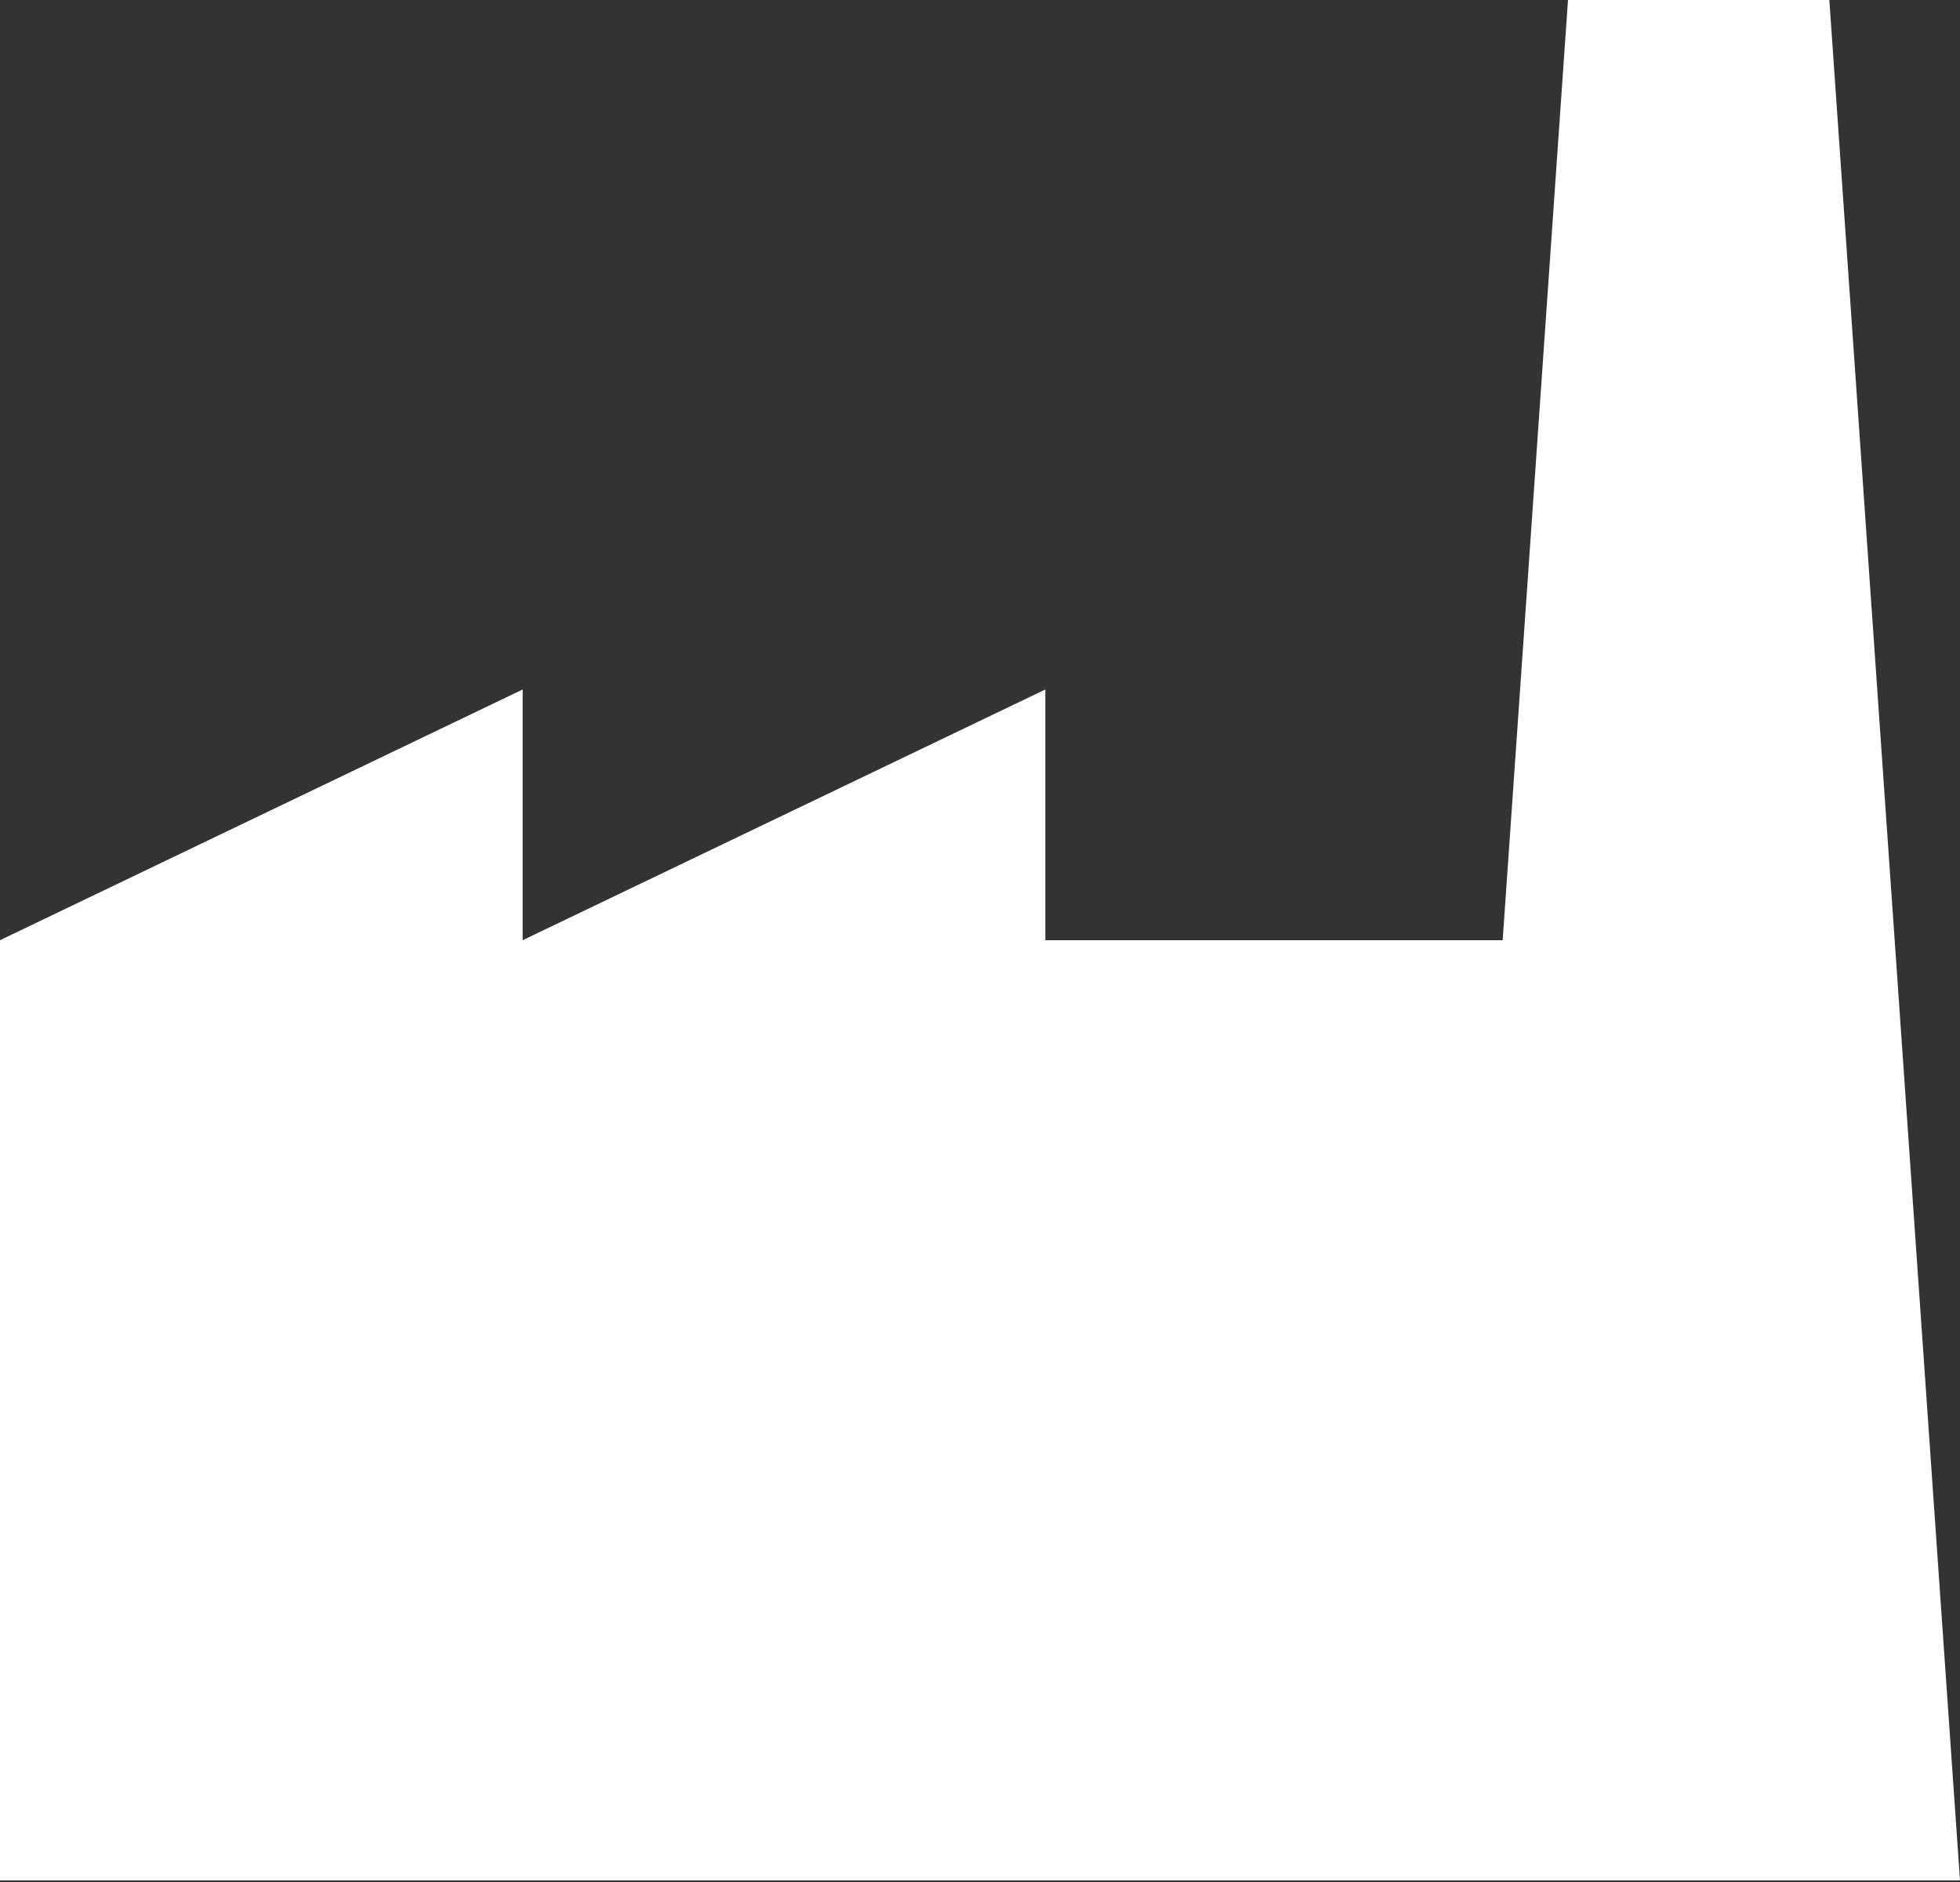 <?xml version="1.0" encoding="UTF-8"?>
<svg xmlns="http://www.w3.org/2000/svg" width="200" height="192" viewBox="0 0 200 192" fill="none">
  <rect x="0" y="0" width="200" height="192" fill="#333333" stroke="none"/>
  <path d="M186.667 0H160L153.333 95.918H106.667V70.34L53.333 95.918V70.34L0 95.918V191.837H200L186.667 0ZM13.333 179.048V108.707H152.447L147.553 179.048H13.333Z" fill="white"></path>
  <path d="M10.748 185.17V101.578L84.762 93.742L158.775 101.578L150.068 185.17H10.748Z" fill="white"></path>
</svg>
